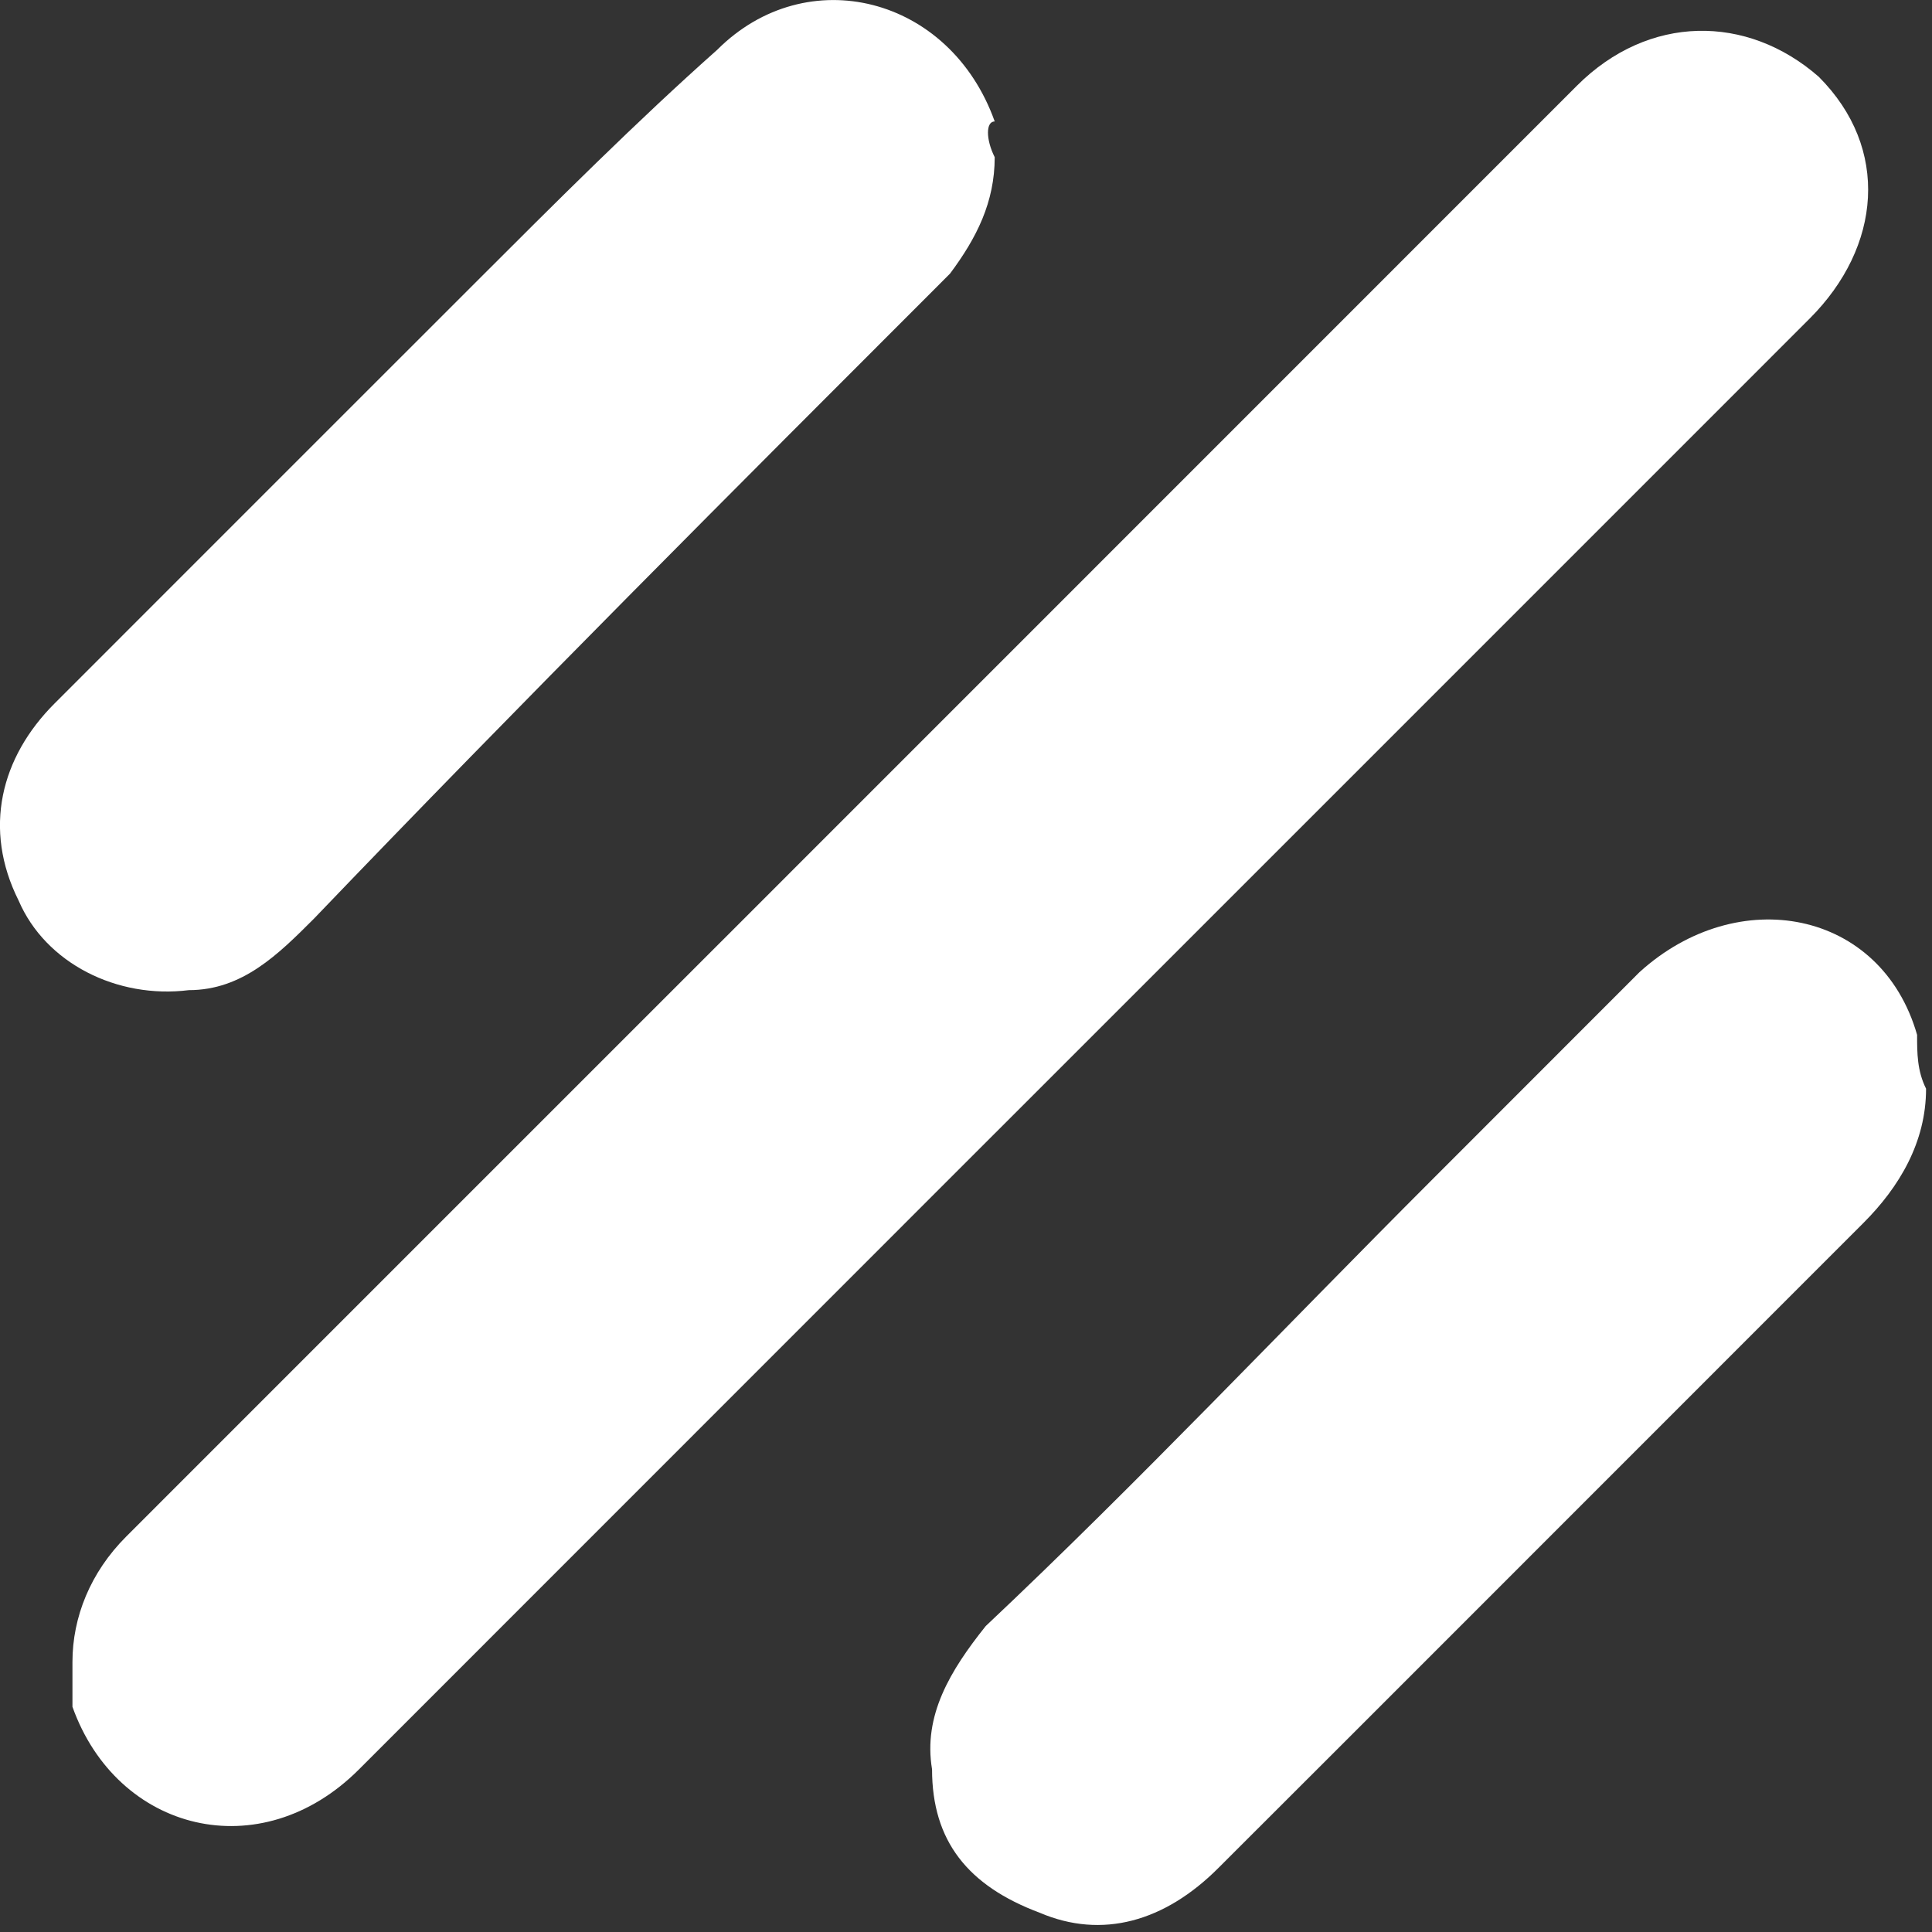 <?xml version="1.0" encoding="utf-8"?>
<svg xmlns="http://www.w3.org/2000/svg" fill="none" height="100%" overflow="visible" preserveAspectRatio="none" style="display: block;" viewBox="0 0 14 14" width="100%">
<rect x="0" y="0" width="14" height="14" fill="#333333" stroke="none"/>
<g id="Group">
<path d="M0.525 12.043C0.525 11.719 0.655 11.394 0.914 11.135C2.407 9.642 3.964 8.084 5.457 6.592C7.468 4.58 9.415 2.633 11.427 0.621C11.946 0.102 12.66 0.102 13.179 0.556C13.698 1.075 13.633 1.789 13.114 2.308C10.972 4.45 8.896 6.527 6.754 8.668C5.392 10.031 3.964 11.459 2.601 12.822C1.888 13.536 0.849 13.276 0.525 12.368C0.525 12.303 0.525 12.173 0.525 12.043Z" fill="white" id="Vector"/>
<path d="M13.957 7.889C13.957 8.278 13.762 8.603 13.503 8.862C12.27 10.095 11.037 11.328 9.804 12.562C9.479 12.886 9.155 13.211 8.83 13.535C8.441 13.925 7.987 14.054 7.533 13.86C7.013 13.665 6.754 13.34 6.754 12.821C6.689 12.432 6.884 12.107 7.143 11.783C8.246 10.744 9.285 9.641 10.388 8.538C10.907 8.019 11.361 7.564 11.88 7.045C12.594 6.396 13.632 6.591 13.892 7.499C13.892 7.629 13.892 7.759 13.957 7.889Z" fill="white" id="Vector_2"/>
<path d="M7.208 1.139C7.208 1.464 7.078 1.723 6.884 1.983C5.326 3.541 3.769 5.098 2.276 6.656C2.017 6.915 1.757 7.175 1.368 7.175C0.849 7.24 0.33 6.98 0.135 6.526C-0.125 6.007 0.005 5.488 0.395 5.098C1.433 4.06 2.406 3.086 3.445 2.048C4.029 1.464 4.613 0.88 5.197 0.361C5.845 -0.288 6.884 -0.029 7.208 0.88C7.143 0.88 7.143 1.01 7.208 1.139Z" fill="white" id="Vector_3"/>
</g>
</svg>